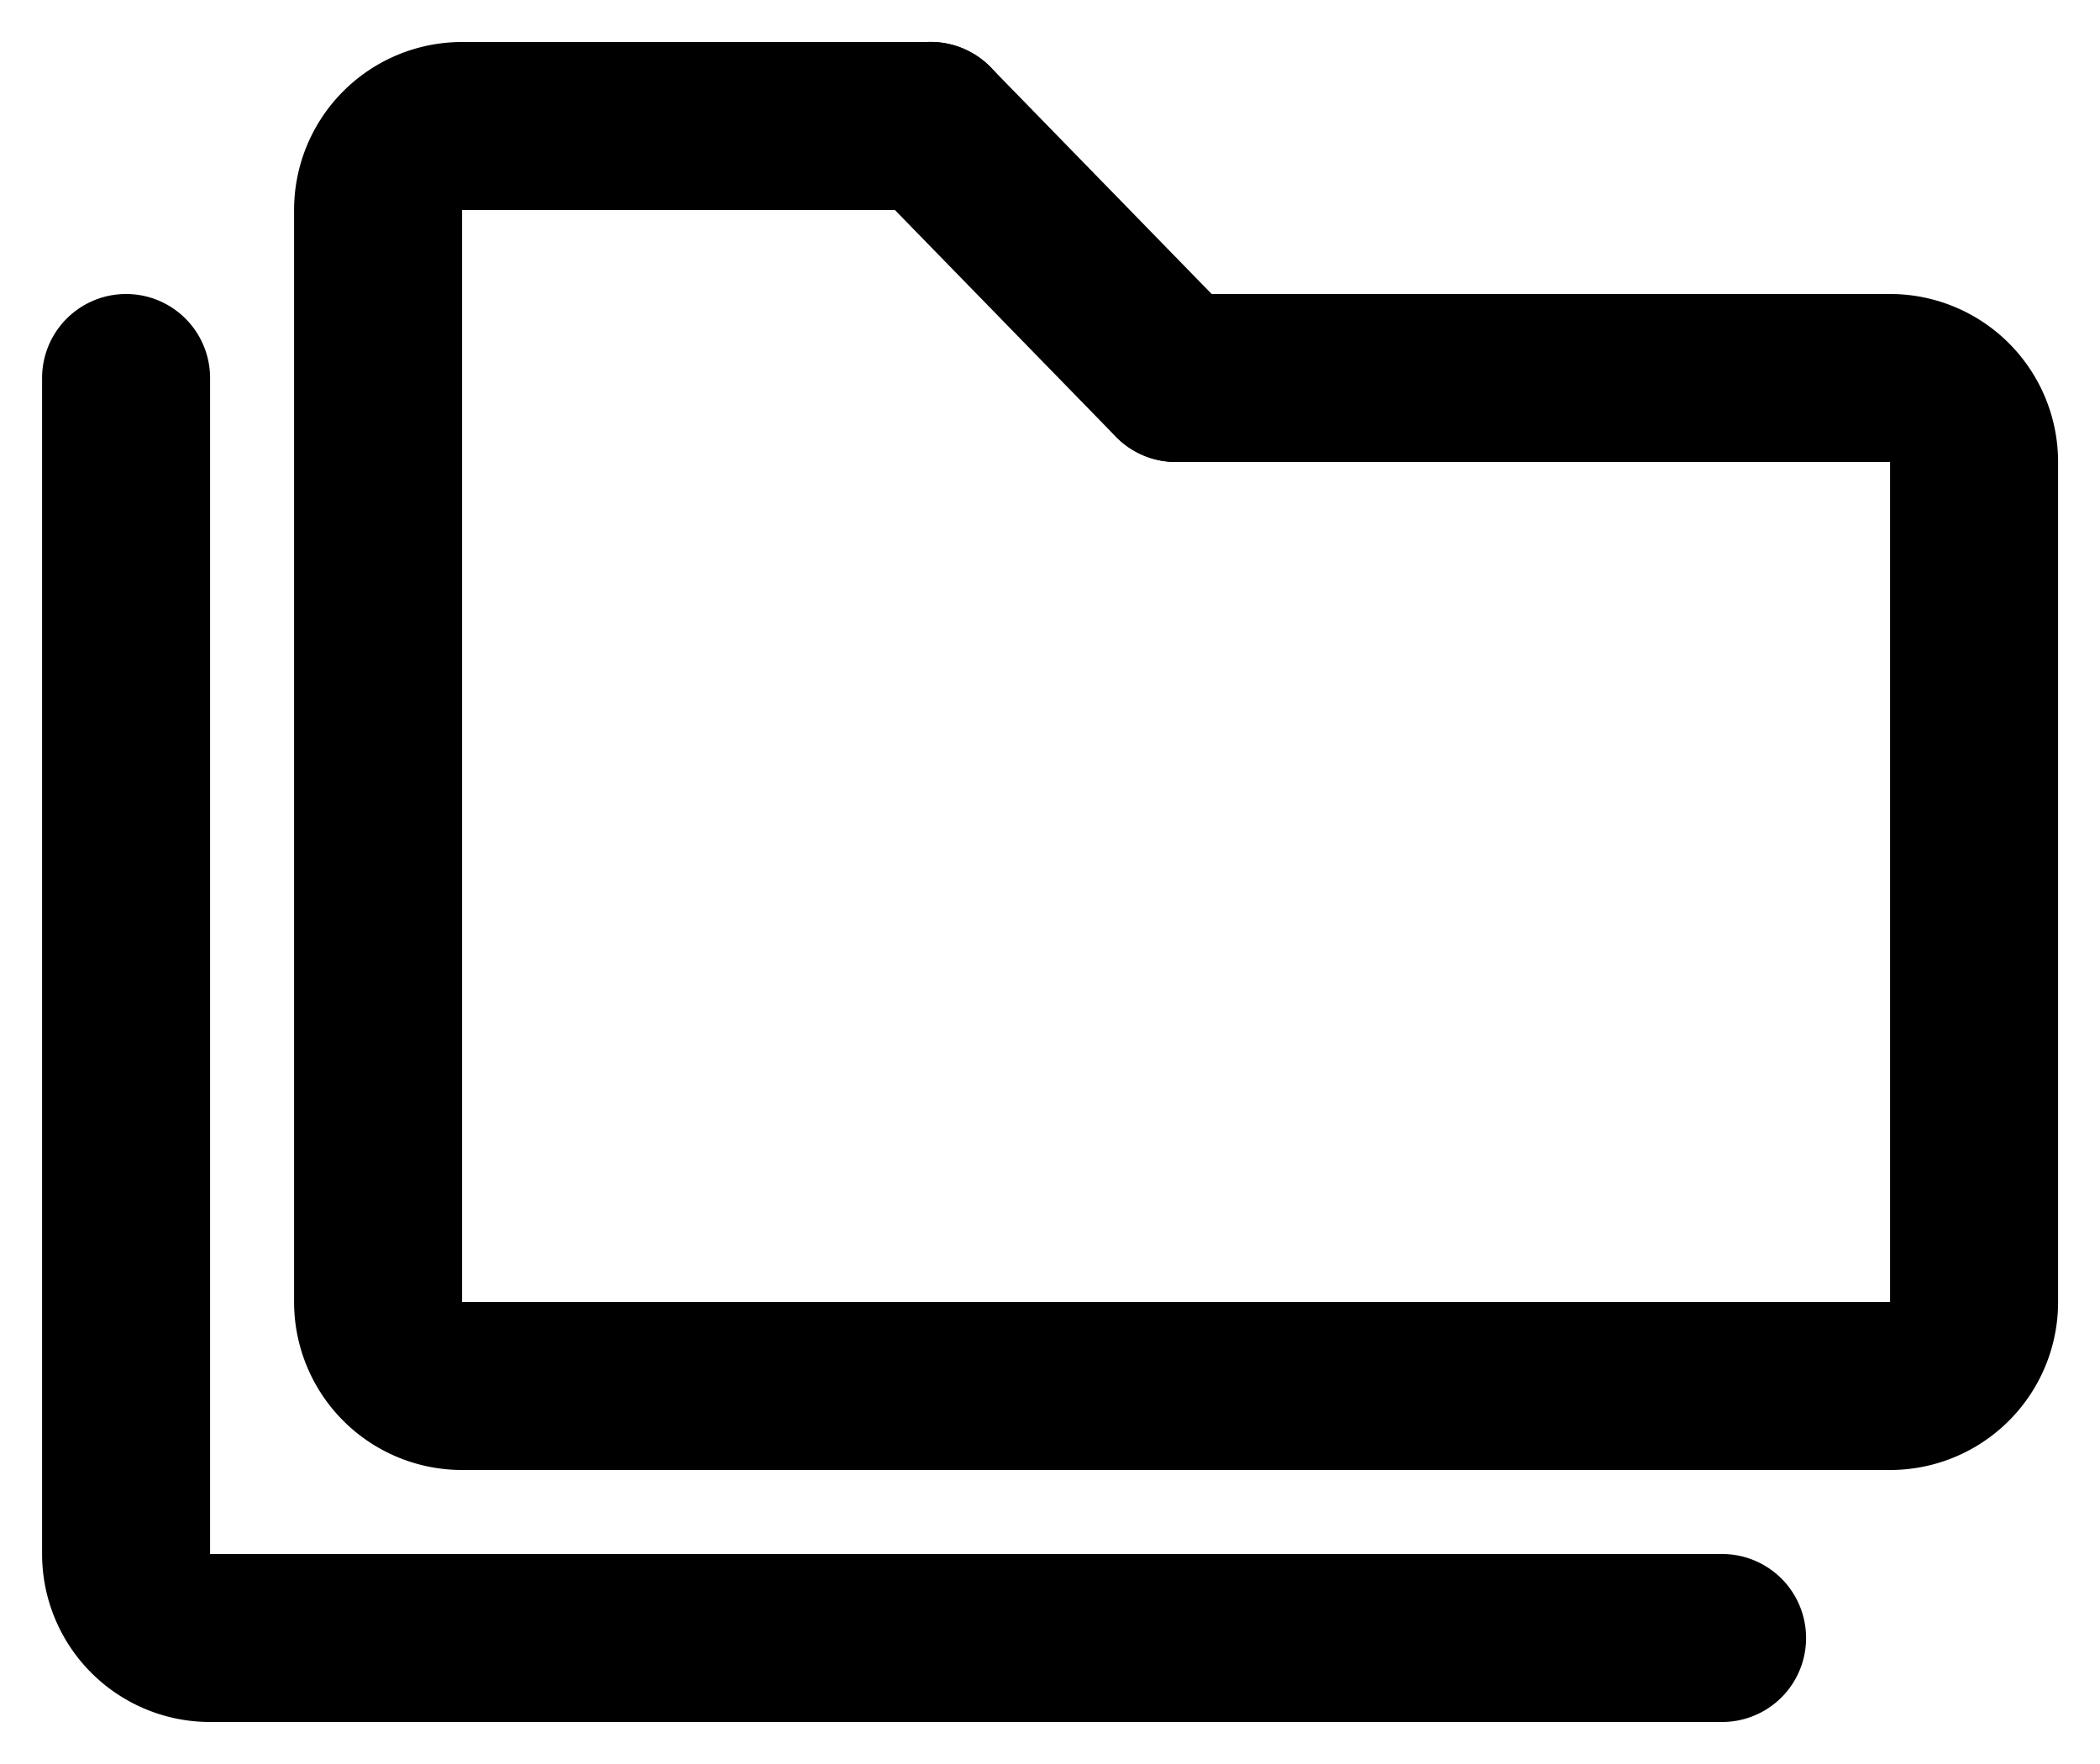<svg xmlns="http://www.w3.org/2000/svg" width="25" height="21.001" viewBox="0 0 25 21.001"><g transform="translate(-493.499 -4030.5)"><path d="M12360.5,13805a2,2,0,0,1-2-2v-14a1,1,0,1,1,2,0v14h18a1,1,0,0,1,0,2Zm3-3a2,2,0,0,1-2-2v-13a2,2,0,0,1,2-2h5.578a1,1,0,0,1,0,2h-5.578v13h17v-10h-8.5a1,1,0,1,1,0-2h8.5a2,2,0,0,1,2,2v10a2,2,0,0,1-2,2Z" transform="translate(-11864.5 -9754)"/><path d="M12378.5,13805.5h-18a2.5,2.5,0,0,1-2.5-2.5v-14a1.5,1.5,0,1,1,3,0v13.5h17.5a1.5,1.5,0,0,1,0,3Zm-19-17a.5.5,0,0,0-.5.5v14a1.5,1.5,0,0,0,1.5,1.5h18a.5.5,0,0,0,0-1H12360V13789A.5.5,0,0,0,12359.5,13788.5Zm21,14h-17a2.5,2.5,0,0,1-2.5-2.5v-13a2.5,2.5,0,0,1,2.5-2.5h5.578a1.5,1.5,0,0,1,0,3H12364v12h16v-9h-8a1.5,1.5,0,1,1,0-3h8.5a2.5,2.5,0,0,1,2.5,2.5v10A2.5,2.5,0,0,1,12380.5,13802.5Zm-17-17a1.5,1.5,0,0,0-1.5,1.5v13a1.5,1.5,0,0,0,1.5,1.5h17a1.5,1.5,0,0,0,1.5-1.5v-10a1.5,1.5,0,0,0-1.5-1.5h-8.5a.5.5,0,1,0,0,1h9v11h-18v-14h6.078a.5.5,0,0,0,0-1Z" transform="translate(-11864.5 -9754)" fill="rgba(0,0,0,0)"/><path d="M507.5,4036a1,1,0,0,1-.716-.3l-2.924-3a1,1,0,1,1,1.432-1.4l2.924,3a1,1,0,0,1-.716,1.7Z"/></g></svg>